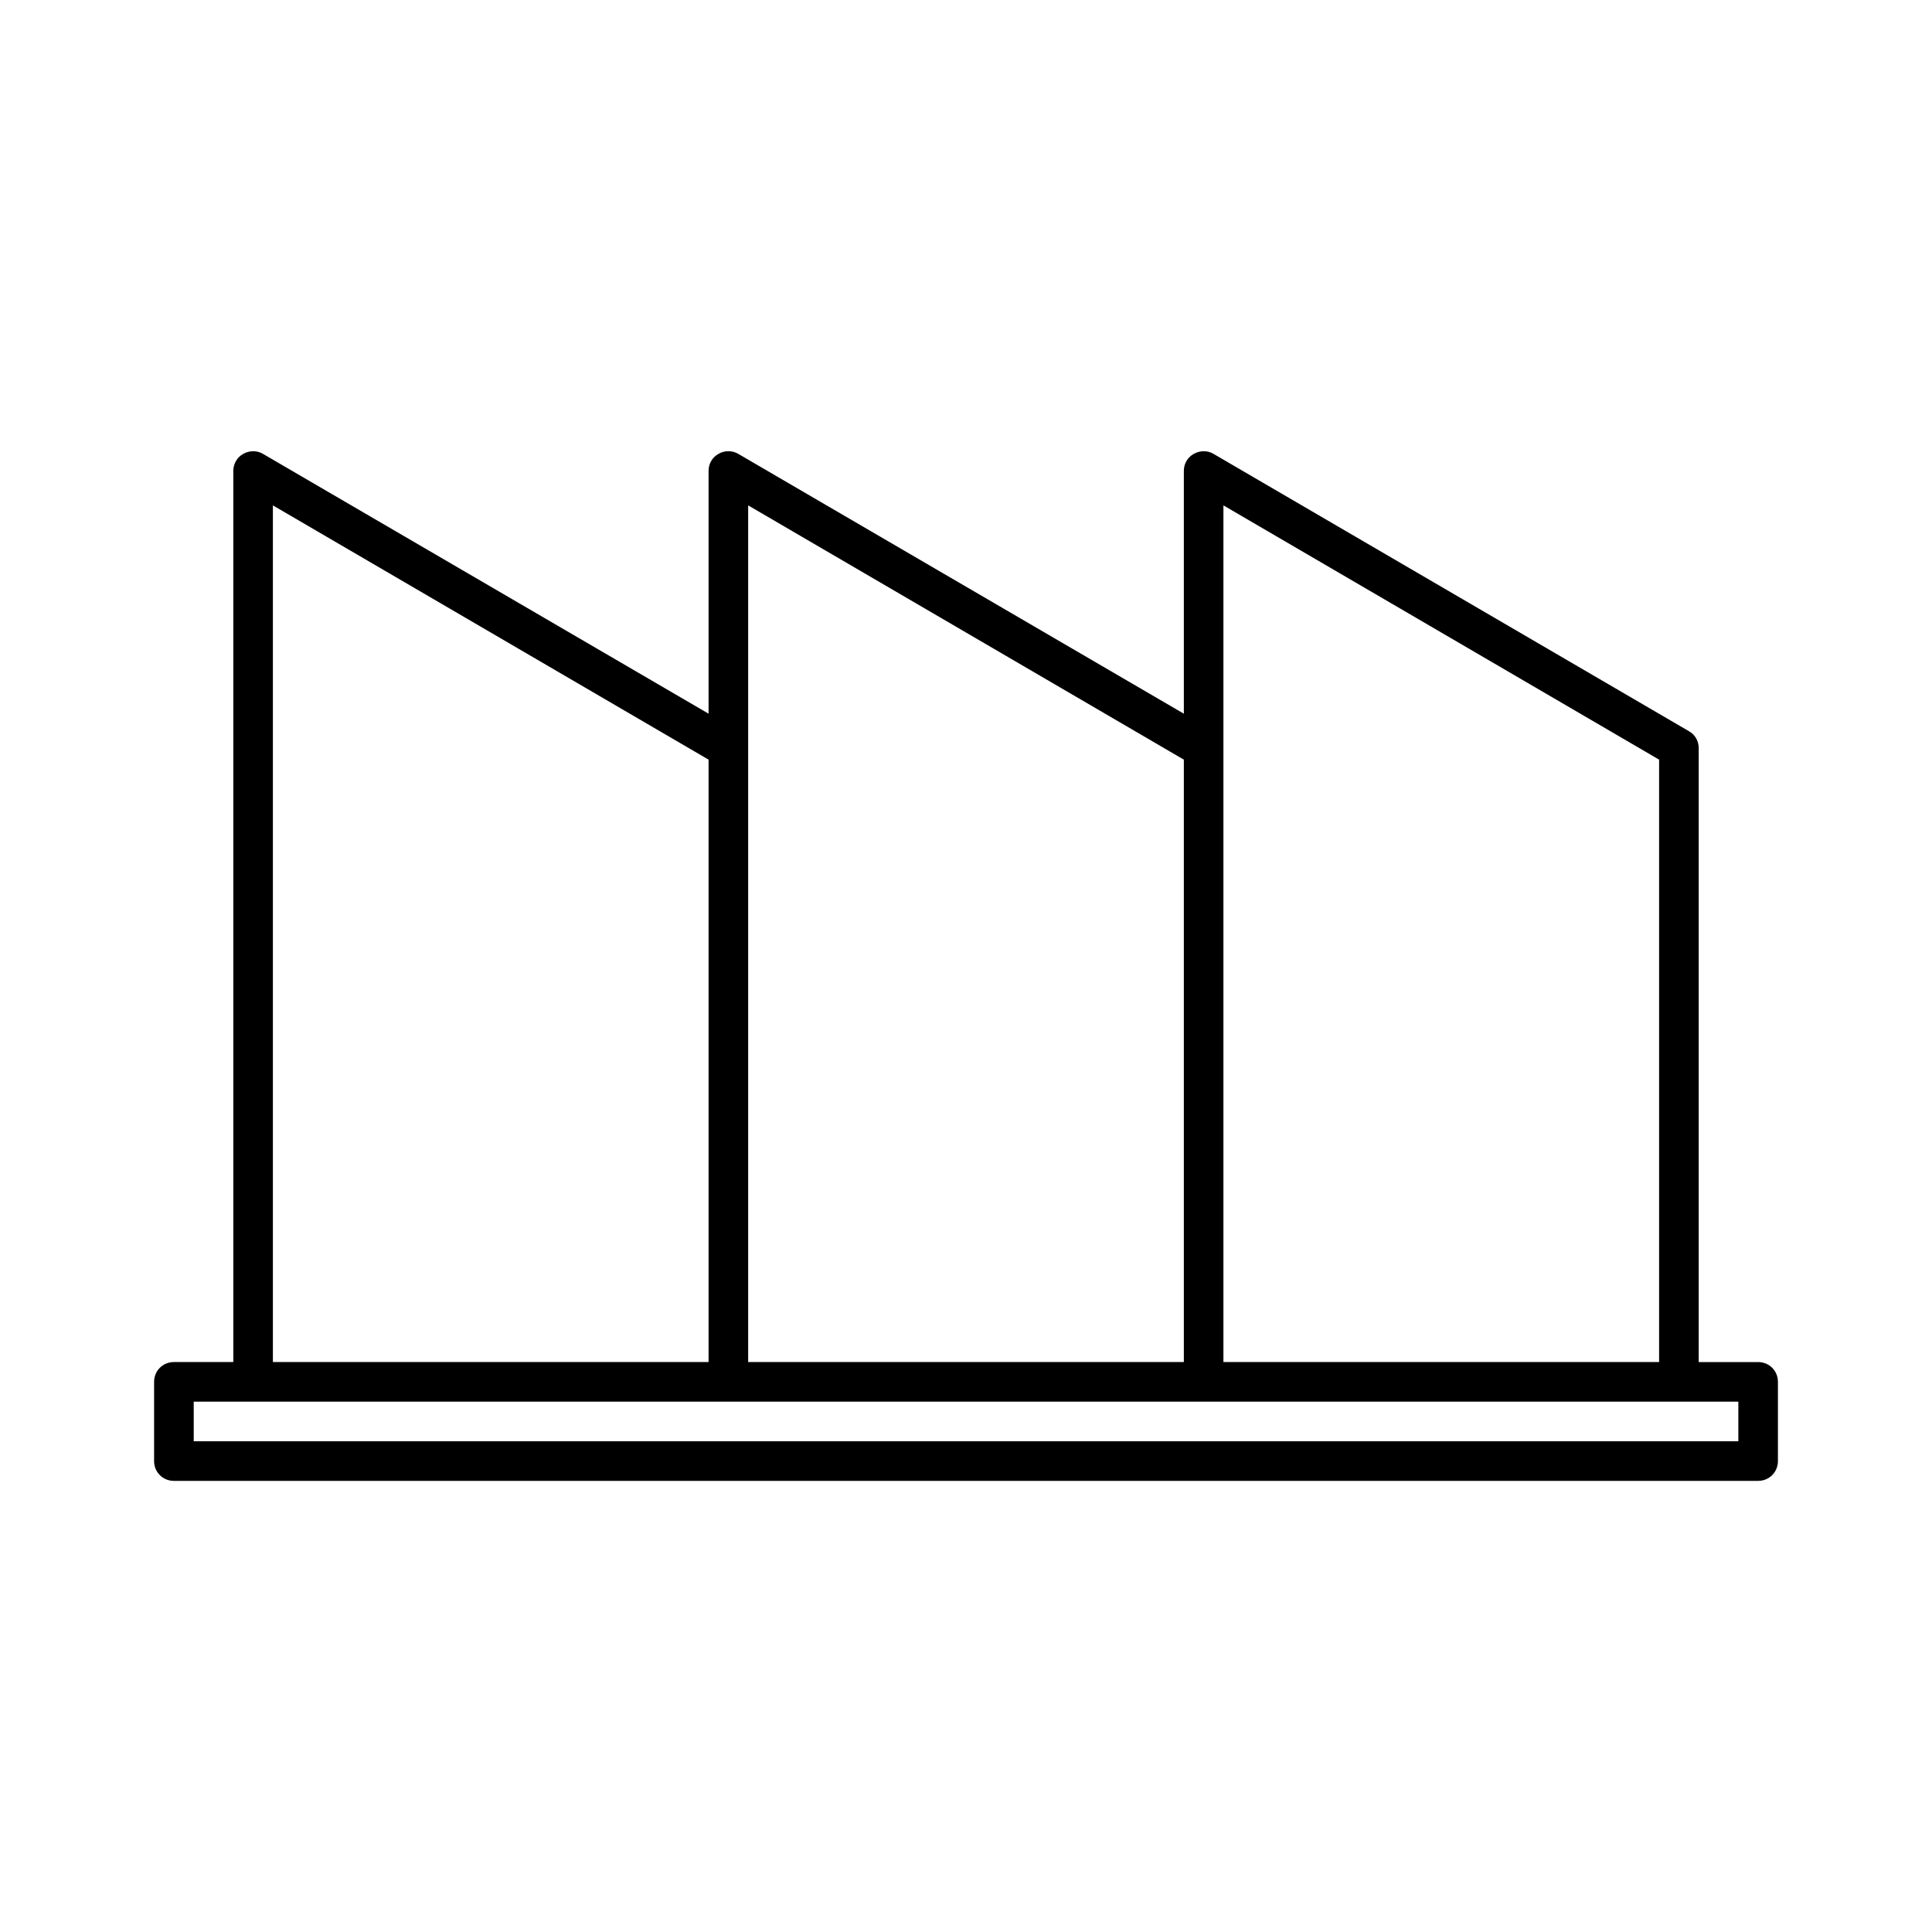 <?xml version="1.0" encoding="UTF-8"?>
<!-- Uploaded to: SVG Repo, www.svgrepo.com, Generator: SVG Repo Mixer Tools -->
<svg fill="#000000" width="800px" height="800px" version="1.1" viewBox="144 144 512 512" xmlns="http://www.w3.org/2000/svg">
 <path d="m609.92 504.96h-15.742v-162.69c0-1.891-0.945-3.57-2.625-4.512l-125.95-73.473c-1.574-0.945-3.57-0.945-5.246 0-1.68 0.945-2.625 2.625-2.625 4.512v64.34l-118.08-68.855c-1.574-0.945-3.672-0.945-5.246 0-1.68 0.945-2.625 2.625-2.625 4.512v64.34l-118.08-68.848c-1.574-0.945-3.57-0.945-5.246 0-1.578 0.84-2.629 2.625-2.629 4.512v236.16h-15.742c-2.938 0-5.246 2.309-5.246 5.246v20.992c-0.004 2.941 2.309 5.25 5.246 5.25h419.84c2.938 0 5.246-2.309 5.246-5.246v-20.992c0.004-2.938-2.305-5.25-5.246-5.25zm-141.7-162.69v-64.34l115.46 67.383v159.64h-115.46zm-125.95 0v-64.34l115.46 67.383v159.64h-115.46zm-125.95-64.34 115.46 67.383v159.64h-115.46zm388.36 248.02h-409.34v-10.496h409.34z"/>
</svg>